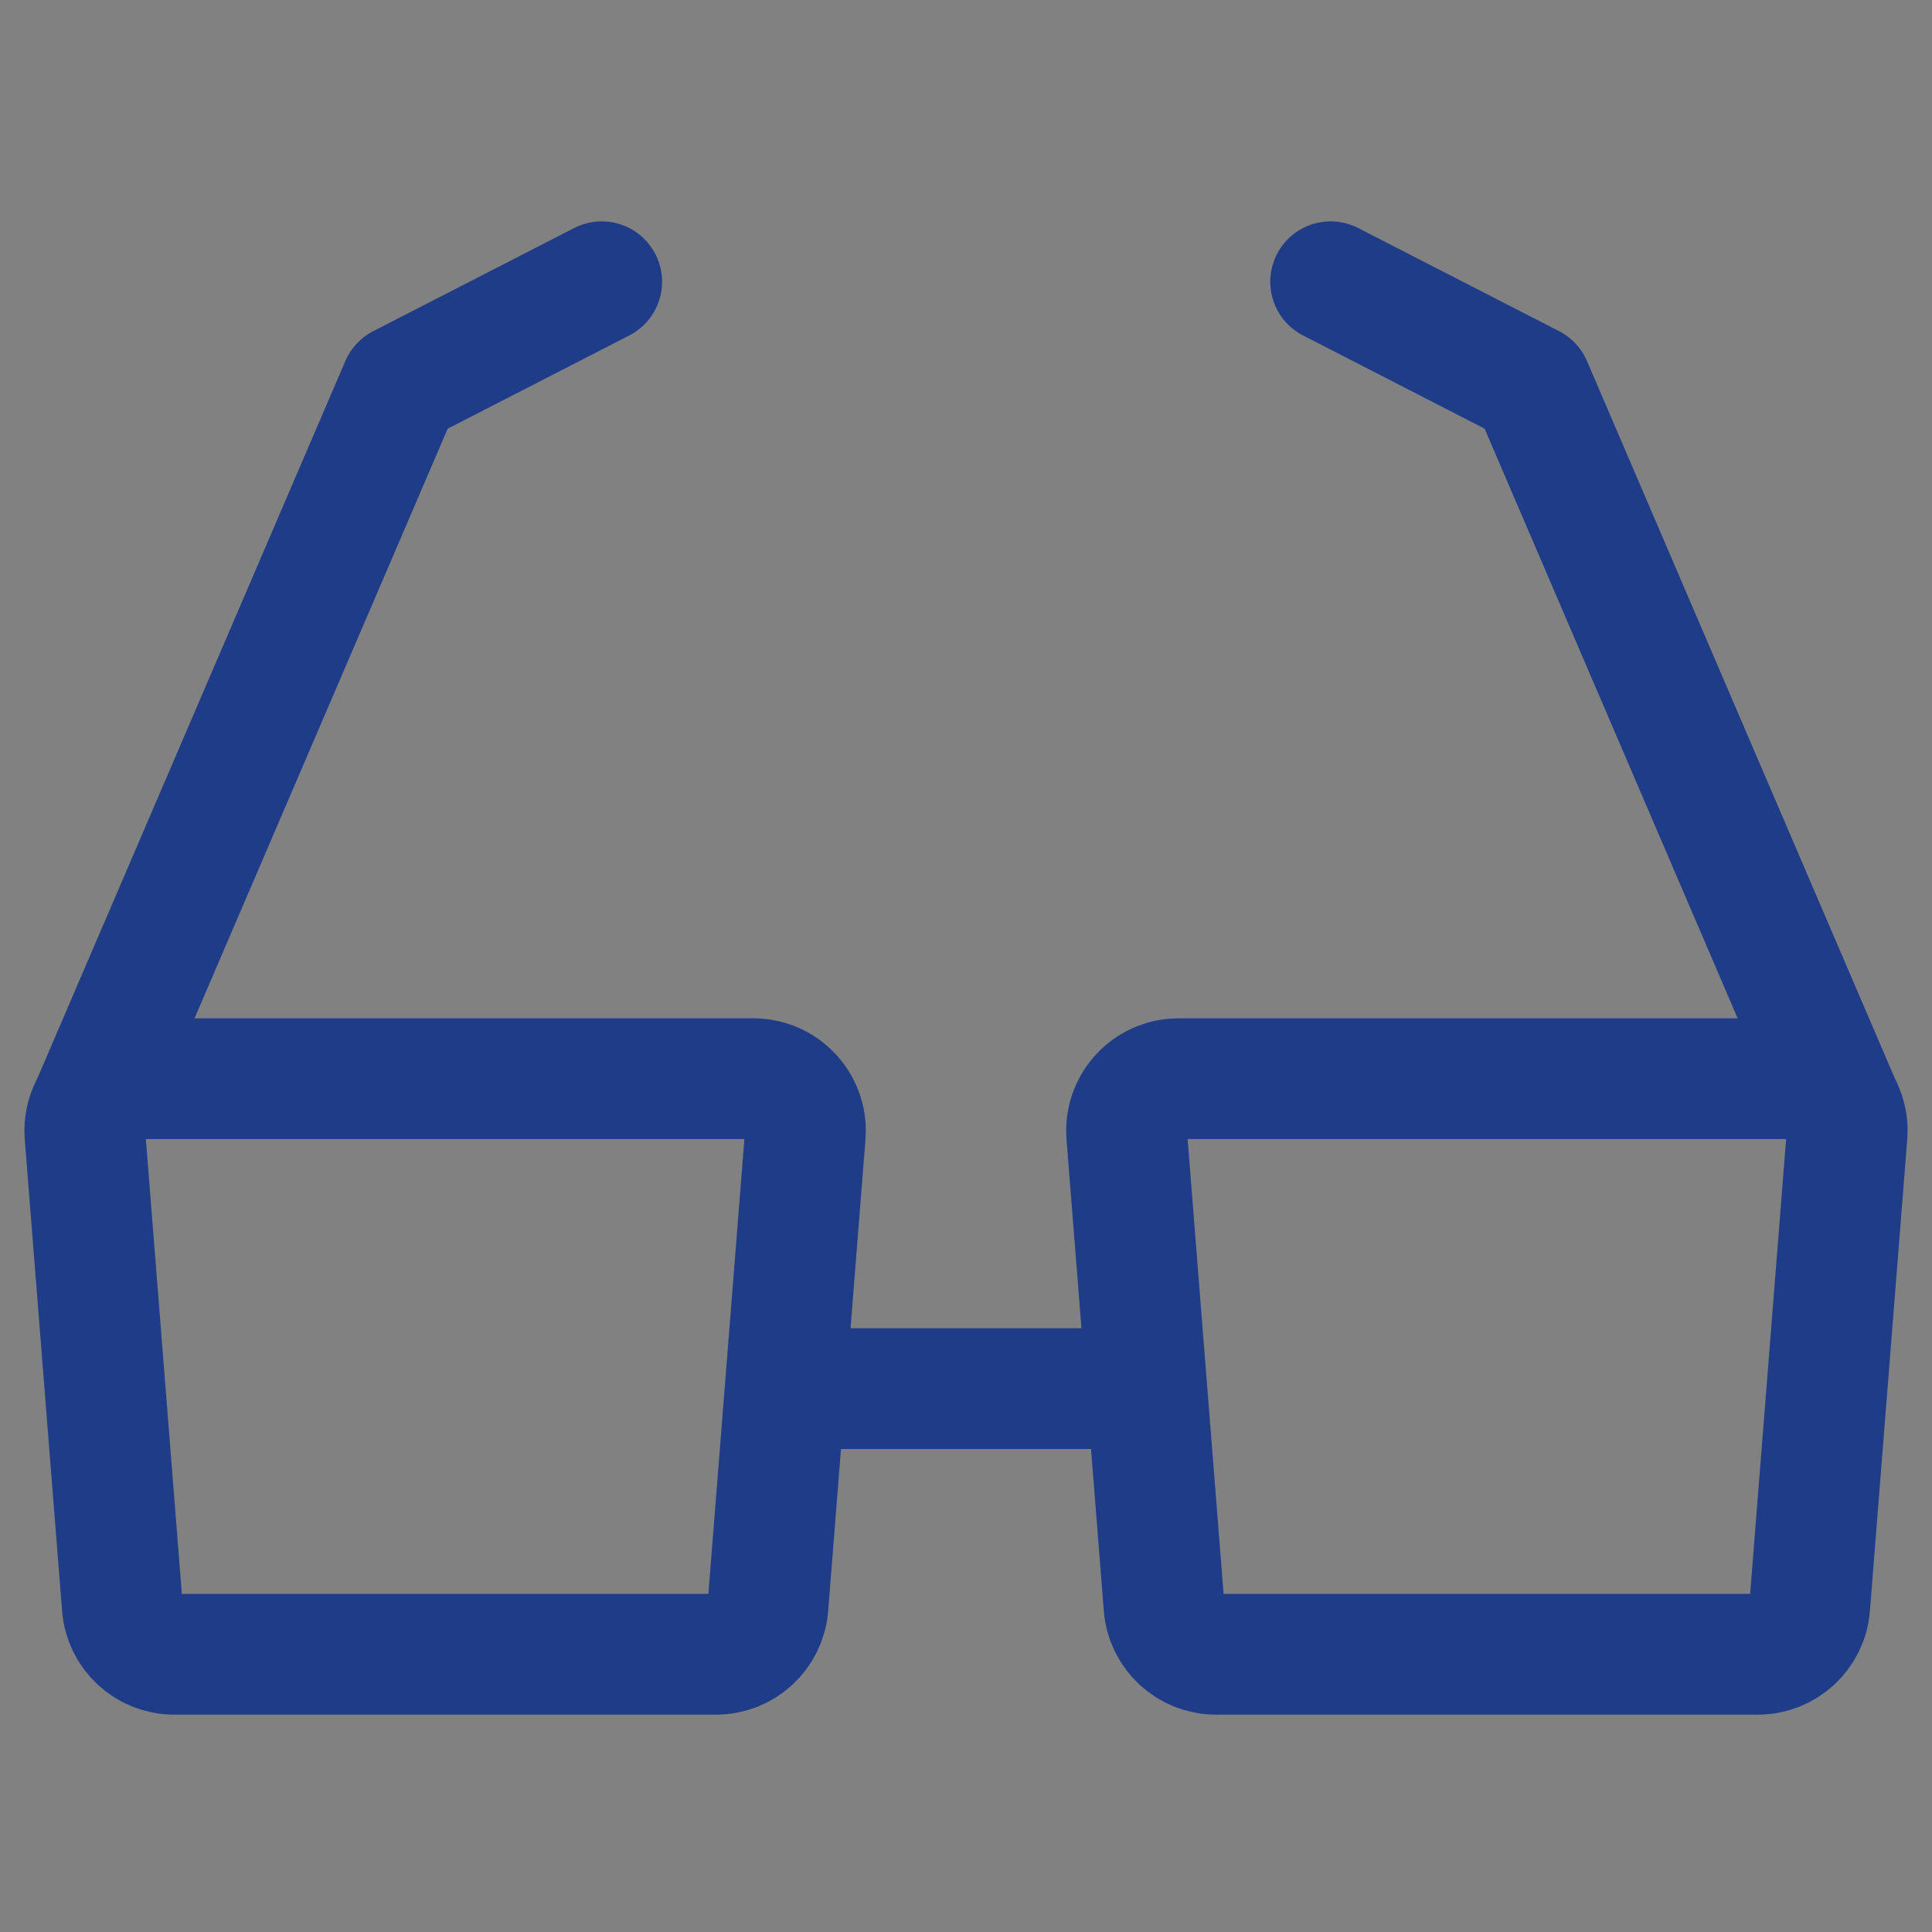 <svg width="48" height="48" viewBox="0 0 48 48" fill="none" xmlns="http://www.w3.org/2000/svg">
<rect x="0" y="0" width="48" height="48" fill="#808080" stroke="none"/>
<g clip-path="url(#clip0_2034_1683)">
<path d="M48 0H0V48H48V0Z" fill="white" fill-opacity="0.01"/>
<path d="M19.6 34.5H28.4" stroke="#1F3C88" stroke-width="3" stroke-linecap="round"/>
<path d="M2.303 27.391L9.958 9.562L14.949 7" stroke="#1F3C88" stroke-width="3" stroke-linecap="round" stroke-linejoin="round"/>
<path d="M45.805 27.633L38.05 9.562L33.059 7" stroke="#1F3C88" stroke-width="3" stroke-linecap="round" stroke-linejoin="round"/>
<path fill-rule="evenodd" clip-rule="evenodd" d="M3.401 26.8H18.717C19.432 26.8 20.011 27.379 20.011 28.094C20.011 28.128 20.01 28.162 20.007 28.196L19.08 39.908C19.026 40.581 18.465 41.1 17.79 41.1H4.328C3.653 41.1 3.091 40.581 3.038 39.908L2.111 28.196C2.054 27.484 2.586 26.86 3.298 26.804C3.332 26.801 3.367 26.8 3.401 26.8Z" stroke="#1F3C88" stroke-width="3"/>
<path fill-rule="evenodd" clip-rule="evenodd" d="M29.283 26.8H44.599C45.314 26.8 45.894 27.379 45.894 28.094C45.894 28.128 45.892 28.162 45.889 28.196L44.962 39.908C44.909 40.581 44.347 41.1 43.672 41.1H30.21C29.535 41.1 28.974 40.581 28.92 39.908L27.993 28.196C27.936 27.484 28.468 26.86 29.181 26.804C29.215 26.801 29.249 26.8 29.283 26.8Z" stroke="#1F3C88" stroke-width="3"/>
</g>
<defs>
<clipPath id="clip0_2034_1683">
<rect width="48" height="48" fill="white"/>
</clipPath>
</defs>
</svg>
